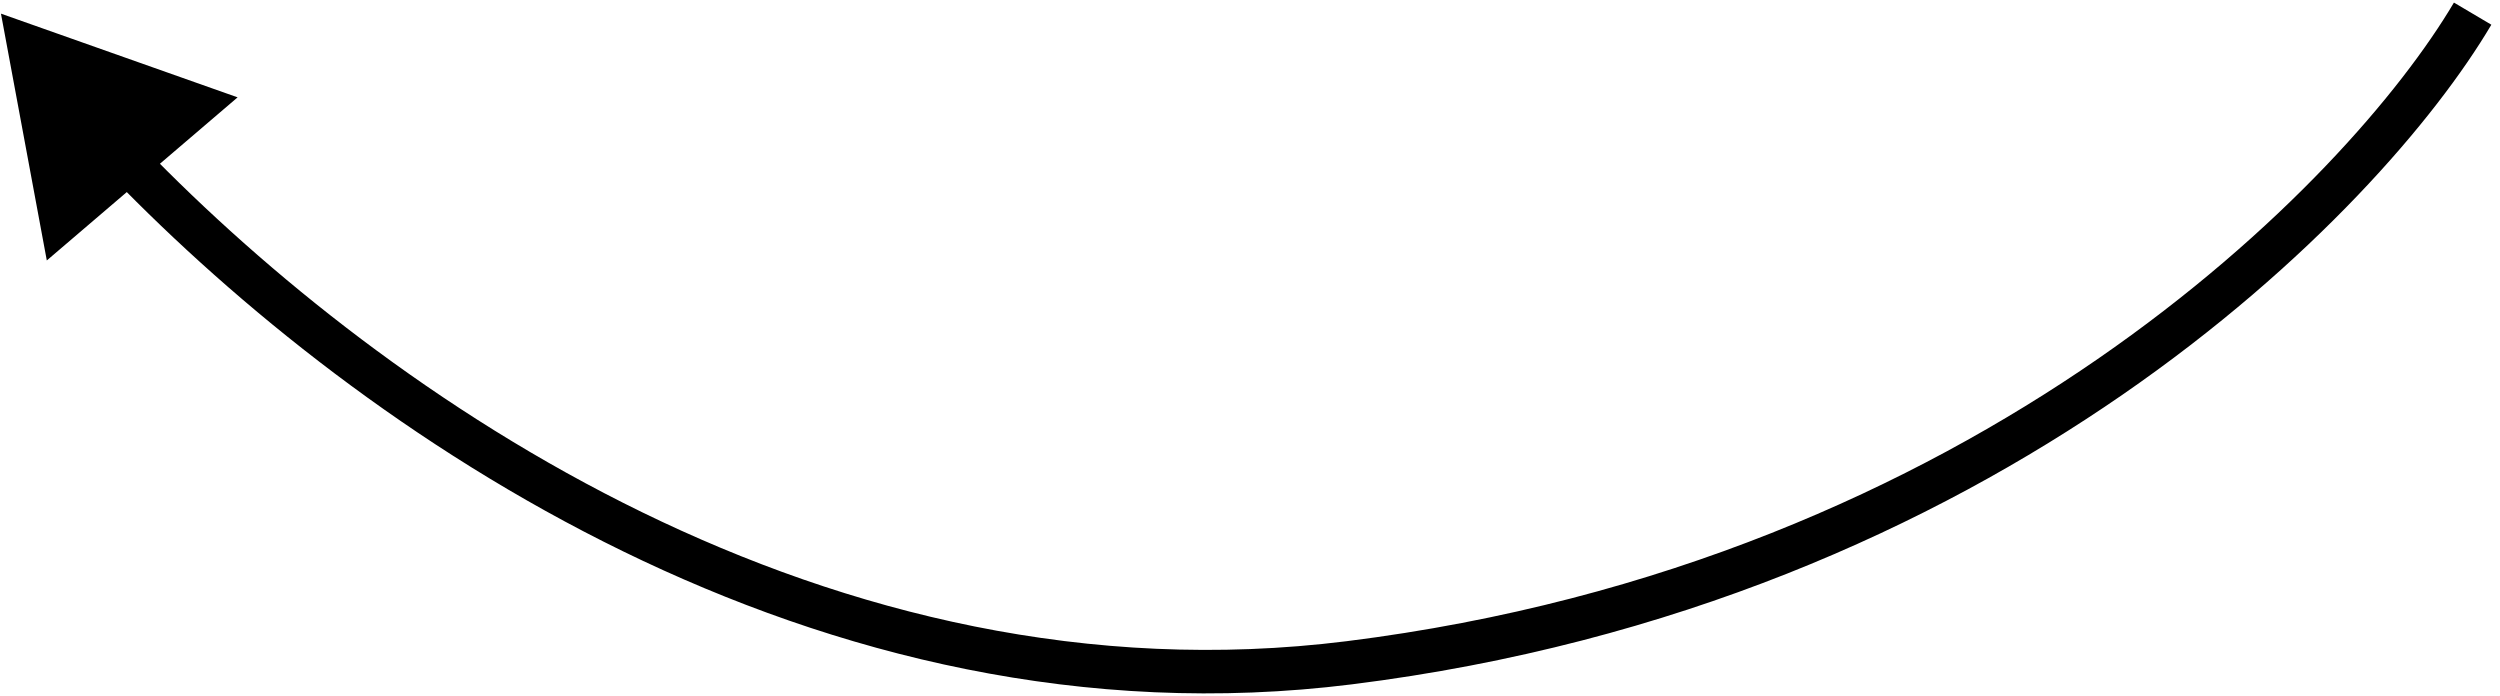 <?xml version="1.0" encoding="UTF-8"?> <svg xmlns="http://www.w3.org/2000/svg" width="115" height="32" viewBox="0 0 115 32" fill="none"><path d="M0.044 0.628L2.153 11.981L10.93 4.478L0.044 0.628ZM112.881 0.119C108.043 8.306 90.996 25.863 61.937 29.496L62.185 31.48C91.927 27.763 109.486 9.795 114.602 1.137L112.881 0.119ZM61.937 29.496C38.168 32.467 17.767 18.287 6.61 6.773L5.174 8.165C16.503 19.856 37.492 34.567 62.185 31.48L61.937 29.496Z" fill="black"></path></svg> 